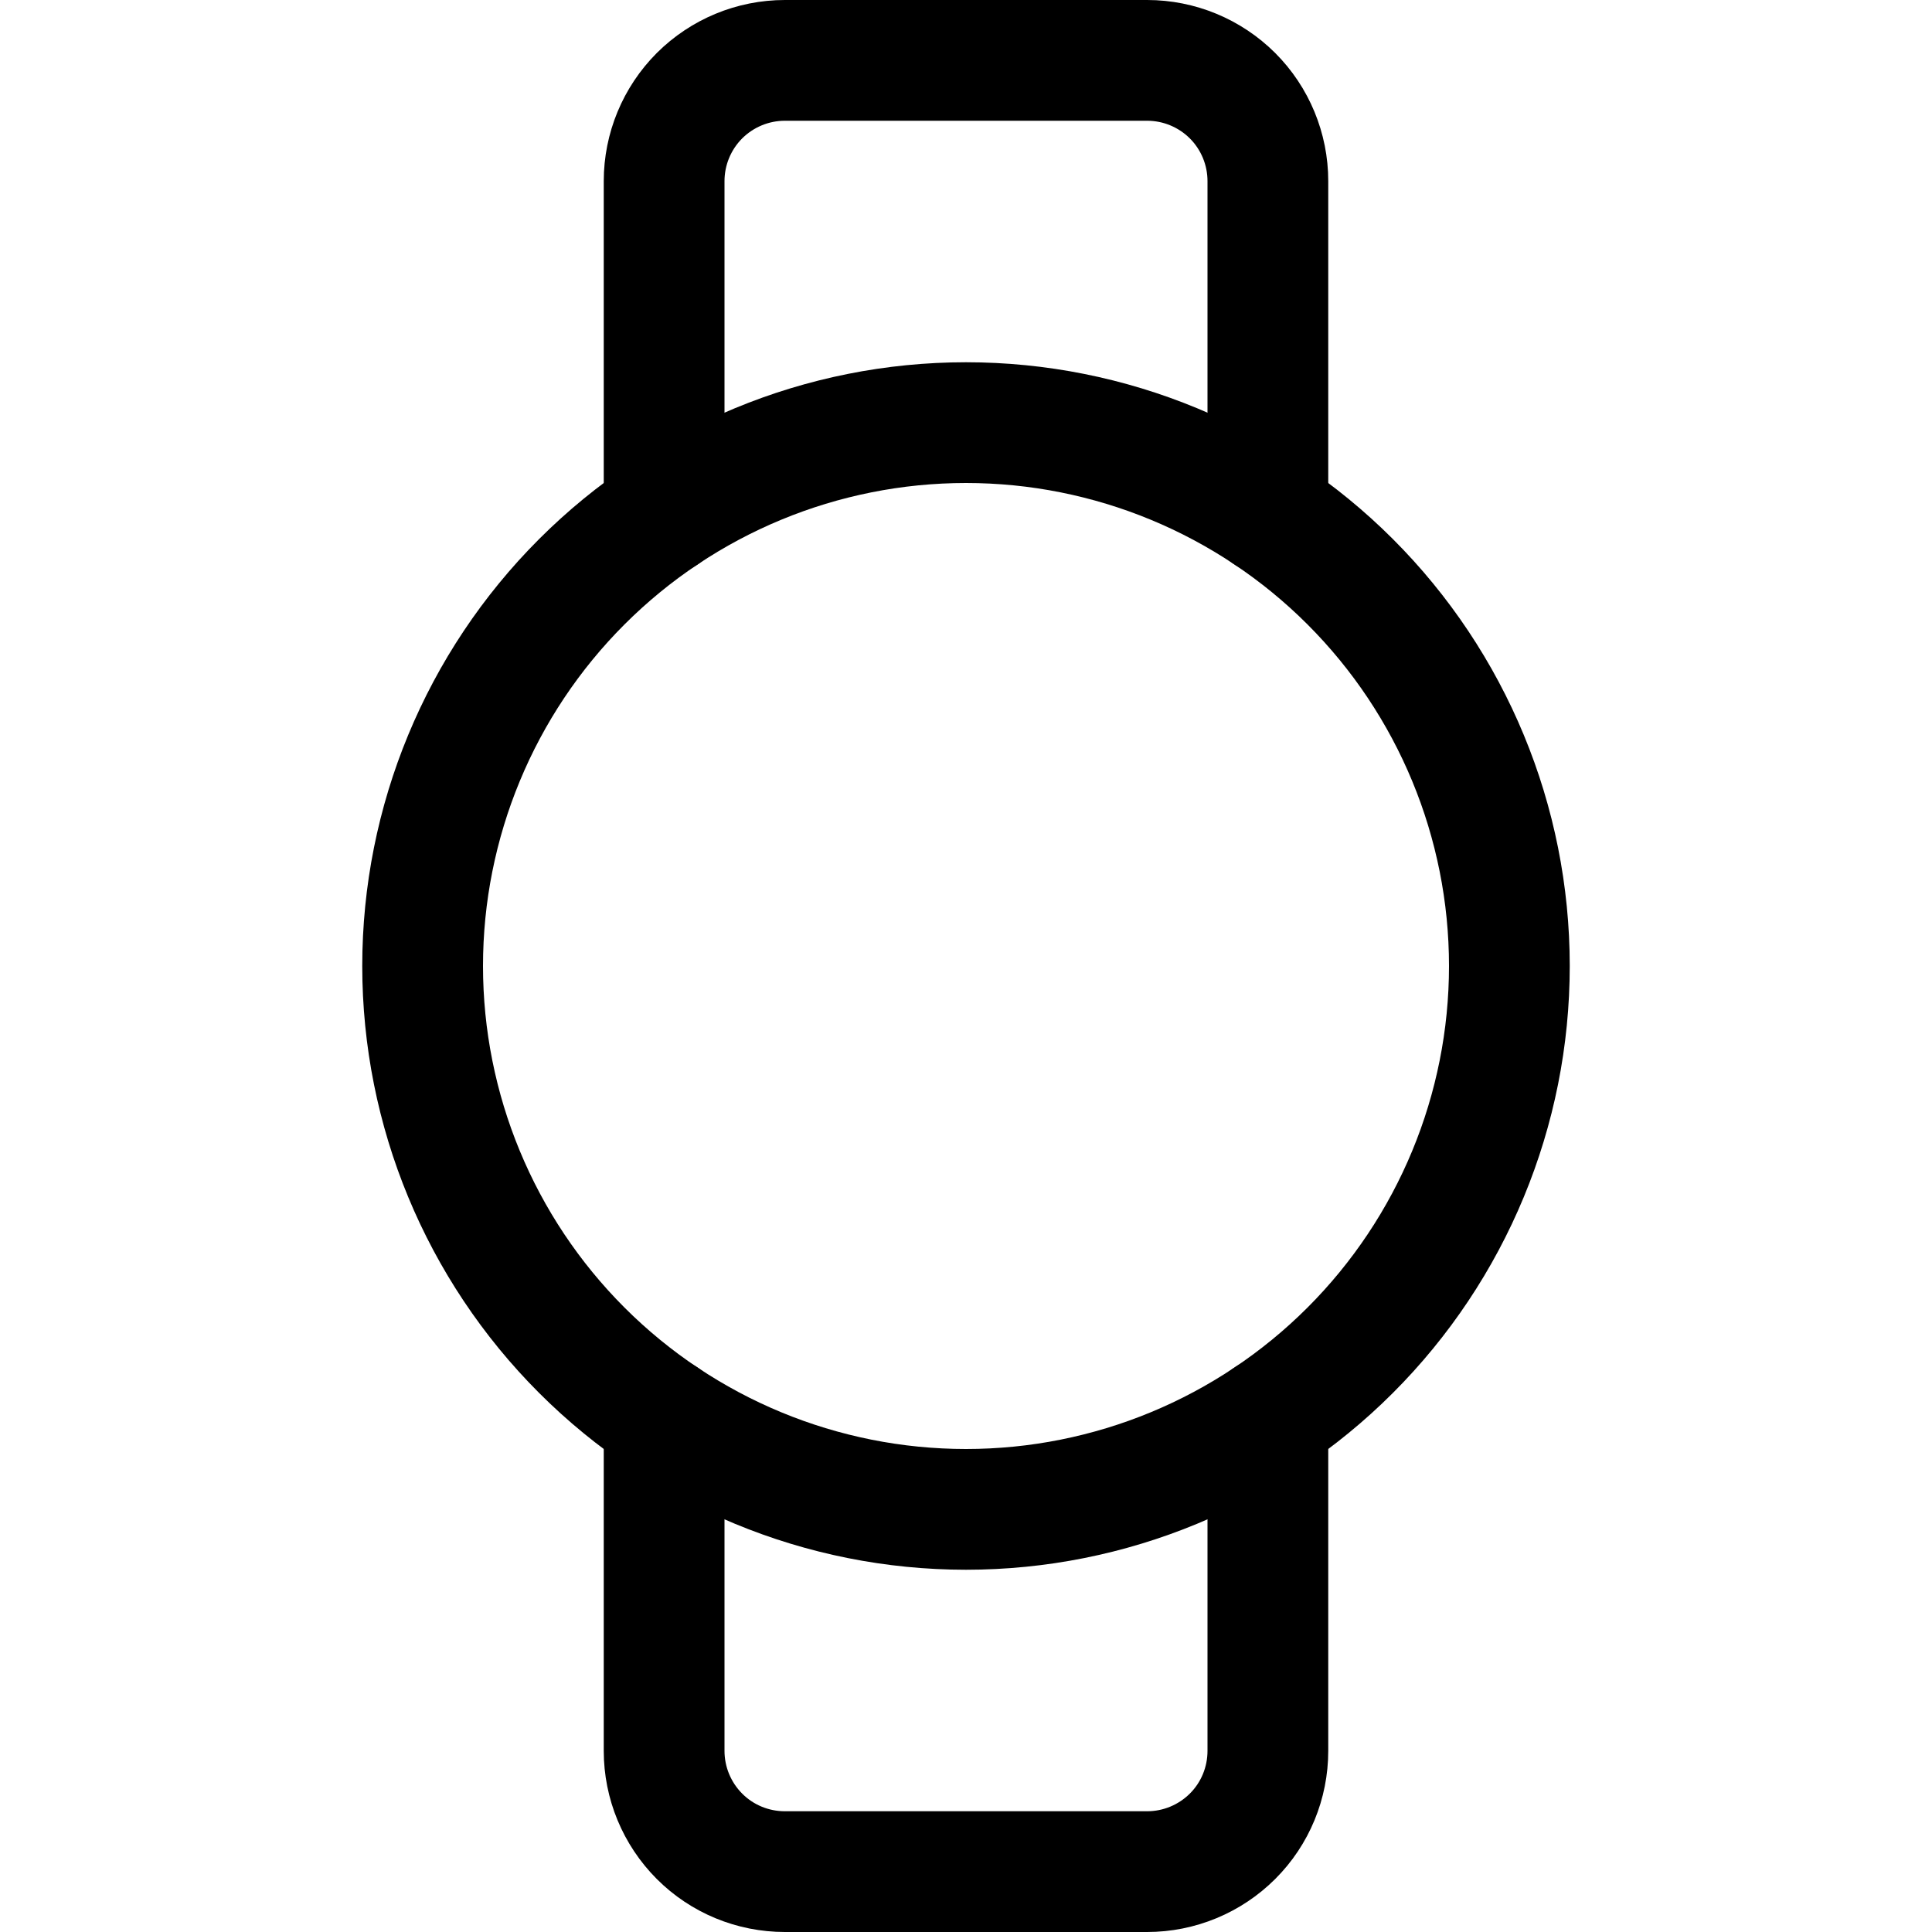 <svg xmlns="http://www.w3.org/2000/svg" fill="none" viewBox="0 0 24 24" id="Smart-Watch-Circle--Streamline-Ultimate"><desc>Smart Watch Circle Streamline Icon: https://streamlinehq.com</desc><path stroke="#000000" stroke-linecap="round" stroke-linejoin="round" d="M8.25 6.388V2.25c0 -0.398 0.158 -0.779 0.439 -1.061C8.971 0.908 9.352 0.75 9.75 0.75h4.5c0.398 0 0.779 0.158 1.061 0.439 0.281 0.281 0.439 0.663 0.439 1.061v4.138" stroke-width="1.5"></path><path stroke="#000000" stroke-linecap="round" stroke-linejoin="round" d="M8.25 17.612v4.138c0 0.398 0.158 0.779 0.439 1.061s0.663 0.439 1.061 0.439h4.5c0.398 0 0.779 -0.158 1.061 -0.439s0.439 -0.663 0.439 -1.061v-4.138" stroke-width="1.5"></path><path stroke="#000000" stroke-linecap="round" stroke-linejoin="round" d="M5.25 12c0 1.79 0.711 3.507 1.977 4.773C8.493 18.039 10.21 18.75 12 18.75s3.507 -0.711 4.773 -1.977c1.266 -1.266 1.977 -2.983 1.977 -4.773 0 -1.79 -0.711 -3.507 -1.977 -4.773C15.507 5.961 13.79 5.25 12 5.25c-1.79 0 -3.507 0.711 -4.773 1.977S5.25 10.21 5.25 12Z" stroke-width="1.5"></path></svg>